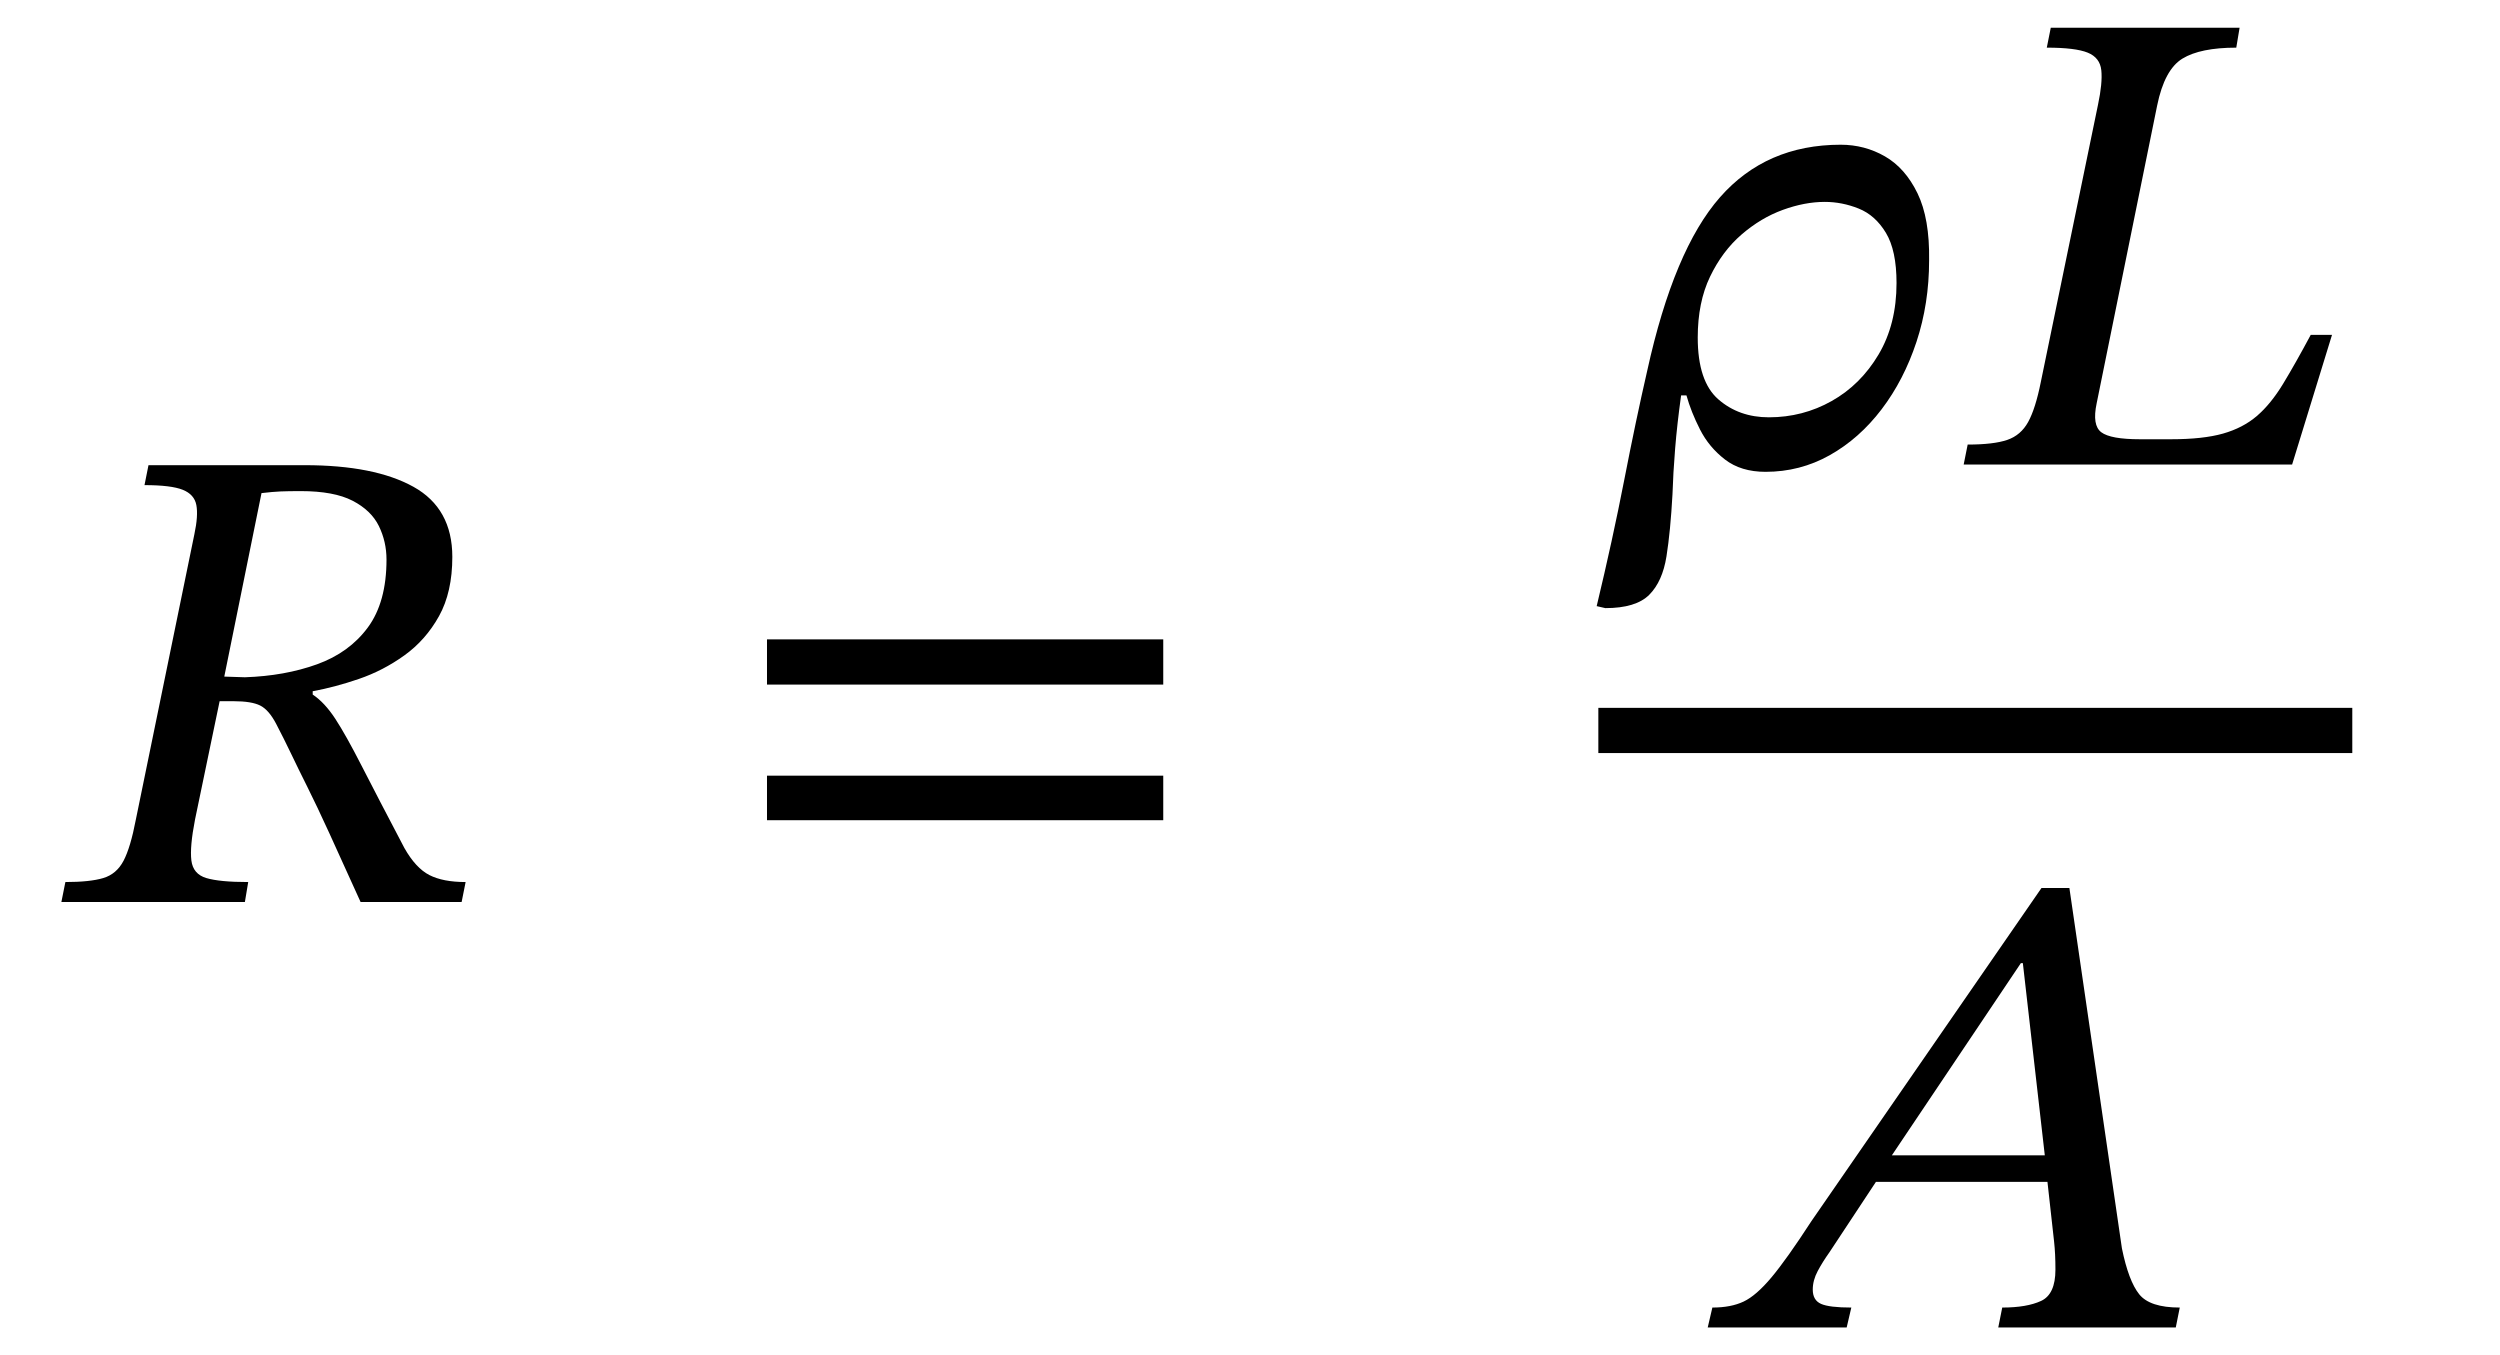 <svg xmlns="http://www.w3.org/2000/svg" xmlns:xlink="http://www.w3.org/1999/xlink" width="90.245" height="48.92" viewBox="-1.216 -32.56 90.245 48.92"><path d="M 15.112 -12.456 L 15.112 -12.456 Q 15.112 -11.184 14.632 -10.32 Q 14.152 -9.456 13.384 -8.904 Q 12.616 -8.352 11.74 -8.052 Q 10.864 -7.752 10.072 -7.608 L 10.072 -7.488 Q 10.504 -7.2 10.888 -6.612 Q 11.272 -6.024 11.836 -4.92 Q 12.4 -3.816 13.384 -1.944 Q 13.792 -1.224 14.284 -0.972 Q 14.776 -0.72 15.592 -0.72 L 15.448 0 L 11.8 0 Q 11.128 -1.488 10.672 -2.484 Q 10.216 -3.48 9.88 -4.152 Q 9.544 -4.824 9.292 -5.352 Q 9.04 -5.88 8.752 -6.432 Q 8.488 -6.936 8.176 -7.092 Q 7.864 -7.248 7.216 -7.248 L 6.712 -7.248 L 5.824 -2.976 Q 5.632 -1.992 5.692 -1.5 Q 5.752 -1.008 6.232 -0.864 Q 6.712 -0.72 7.744 -0.72 L 7.624 0 L 1 0 L 1.144 -0.72 Q 2.032 -0.72 2.512 -0.864 Q 2.992 -1.008 3.244 -1.488 Q 3.496 -1.968 3.688 -2.976 L 5.8 -13.272 Q 5.944 -13.944 5.872 -14.328 Q 5.8 -14.712 5.38 -14.88 Q 4.96 -15.048 4 -15.048 L 4.144 -15.768 L 9.784 -15.768 Q 12.304 -15.768 13.708 -14.988 Q 15.112 -14.208 15.112 -12.456 Z M 8.224 -14.76 L 8.224 -14.76 L 6.88 -8.136 L 7.624 -8.112 Q 9.064 -8.16 10.228 -8.58 Q 11.392 -9 12.064 -9.912 Q 12.736 -10.824 12.736 -12.36 Q 12.736 -13.008 12.46 -13.572 Q 12.184 -14.136 11.512 -14.484 Q 10.84 -14.832 9.64 -14.832 Q 9.184 -14.832 8.908 -14.82 Q 8.632 -14.808 8.224 -14.76 Z " fill="black" /><path d="M 40.775 -7.848 L 40.775 -7.848 L 26.471 -7.848 L 26.471 -9.48 L 40.775 -9.48 Z M 40.775 -2.952 L 40.775 -2.952 L 26.471 -2.952 L 26.471 -4.56 L 40.775 -4.56 Z " fill="black" /><path d="M 59.469 -18.288 L 59.469 -18.288 Q 59.325 -17.256 59.253 -16.368 Q 59.181 -15.48 59.157 -14.712 Q 59.085 -13.392 58.941 -12.48 Q 58.797 -11.568 58.317 -11.088 Q 57.837 -10.608 56.733 -10.608 L 56.421 -10.68 Q 56.997 -13.08 57.417 -15.24 Q 57.837 -17.4 58.245 -19.176 Q 59.205 -23.544 60.873 -25.44 Q 62.541 -27.336 65.229 -27.336 Q 66.093 -27.336 66.825 -26.916 Q 67.557 -26.496 68.001 -25.584 Q 68.445 -24.672 68.421 -23.16 Q 68.421 -21.6 67.965 -20.22 Q 67.509 -18.84 66.705 -17.784 Q 65.901 -16.728 64.833 -16.128 Q 63.765 -15.528 62.517 -15.528 Q 61.629 -15.528 61.053 -15.972 Q 60.477 -16.416 60.153 -17.052 Q 59.829 -17.688 59.661 -18.288 Z M 60.069 -20.376 L 60.069 -20.376 Q 60.069 -18.792 60.813 -18.144 Q 61.557 -17.496 62.637 -17.496 Q 63.861 -17.496 64.905 -18.084 Q 65.949 -18.672 66.597 -19.764 Q 67.245 -20.856 67.245 -22.344 Q 67.245 -23.52 66.861 -24.156 Q 66.477 -24.792 65.877 -25.032 Q 65.277 -25.272 64.653 -25.272 Q 63.933 -25.272 63.141 -24.984 Q 62.349 -24.696 61.653 -24.096 Q 60.957 -23.496 60.513 -22.572 Q 60.069 -21.648 60.069 -20.376 Z " fill="black" /><path d="M 82.965 -20.472 L 82.965 -20.472 L 81.525 -15.792 L 69.669 -15.792 L 69.813 -16.512 Q 70.749 -16.512 71.241 -16.68 Q 71.733 -16.848 71.997 -17.328 Q 72.261 -17.808 72.453 -18.768 L 74.517 -28.776 Q 74.685 -29.568 74.637 -30.024 Q 74.589 -30.48 74.145 -30.66 Q 73.701 -30.84 72.669 -30.84 L 72.813 -31.56 L 79.629 -31.56 L 79.509 -30.84 Q 78.213 -30.84 77.565 -30.444 Q 76.917 -30.048 76.653 -28.752 L 74.469 -18 Q 74.301 -17.208 74.637 -16.956 Q 74.973 -16.704 76.029 -16.704 L 77.157 -16.704 Q 78.309 -16.704 79.029 -16.908 Q 79.749 -17.112 80.253 -17.544 Q 80.757 -17.976 81.201 -18.708 Q 81.645 -19.44 82.197 -20.472 Z " fill="black" /><path d="M 77.325 15.36 L 77.325 15.36 L 70.917 15.36 L 71.061 14.64 Q 71.949 14.64 72.465 14.4 Q 72.981 14.16 72.981 13.272 Q 72.981 12.984 72.969 12.732 Q 72.957 12.48 72.933 12.264 L 72.693 10.104 L 66.501 10.104 L 64.821 12.648 Q 64.581 12.984 64.401 13.32 Q 64.221 13.656 64.221 13.992 Q 64.221 14.376 64.521 14.508 Q 64.821 14.64 65.613 14.64 L 65.445 15.36 L 60.429 15.36 L 60.597 14.64 Q 61.269 14.64 61.725 14.424 Q 62.181 14.208 62.733 13.548 Q 63.285 12.888 64.173 11.52 L 72.477 -0.504 L 73.485 -0.504 L 75.381 12.504 Q 75.621 13.68 76.005 14.16 Q 76.389 14.64 77.469 14.64 Z M 72.597 9.144 L 72.597 9.144 L 71.805 2.208 L 71.733 2.208 L 67.077 9.144 Z " fill="black" /><rect x="56.481" y="-7.008" width="27.216" height="1.632" fill="black" /></svg>